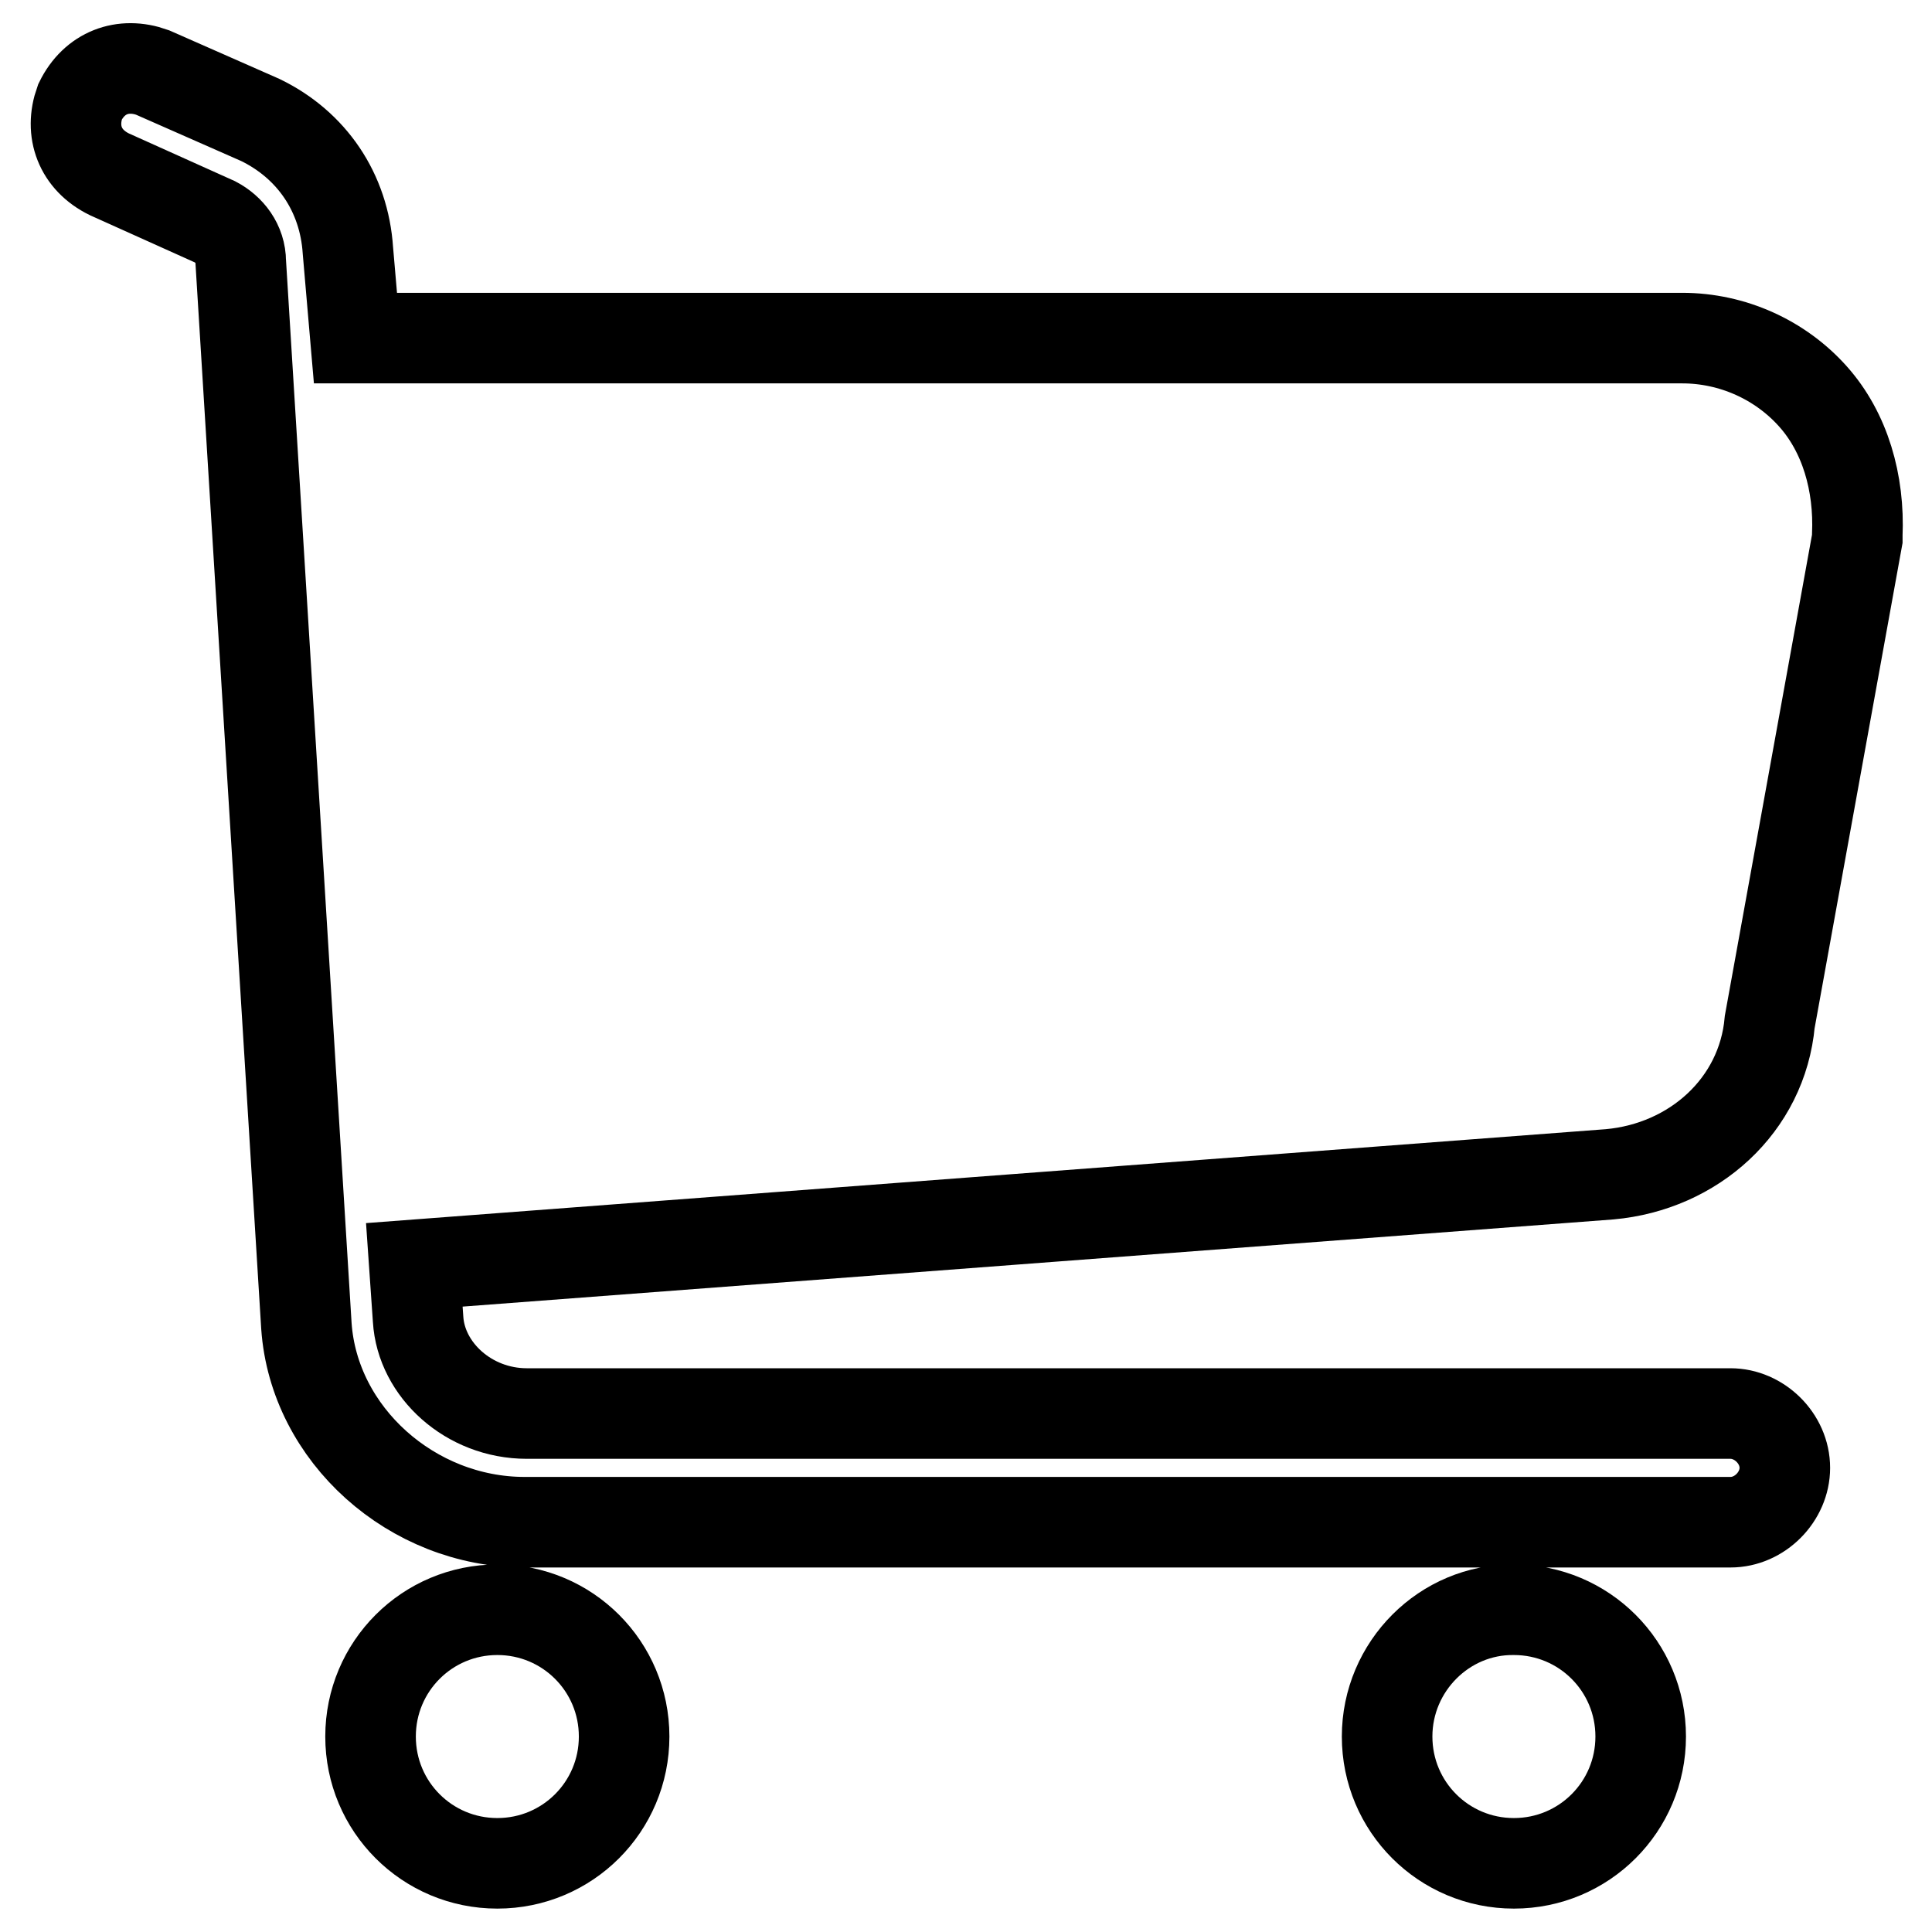 <?xml version="1.0" encoding="utf-8"?>
<!-- Svg Vector Icons : http://www.onlinewebfonts.com/icon -->
<!DOCTYPE svg PUBLIC "-//W3C//DTD SVG 1.1//EN" "http://www.w3.org/Graphics/SVG/1.1/DTD/svg11.dtd">
<svg version="1.1" xmlns="http://www.w3.org/2000/svg" xmlns:xlink="http://www.w3.org/1999/xlink" x="0px" y="0px" viewBox="0 0 256 256" enable-background="new 0 0 256 256" xml:space="preserve">
<g> <path stroke-width="12" fill-opacity="0" stroke="#000000"  d="M240.2,52.5c-4.3-4.8-10.6-7.7-17.3-7.7H47.1l-1-11.6c-0.5-7.7-4.8-14-11.6-17.3L20.2,9.6 c-3.9-1.4-7.7,0-9.6,3.9c-1.4,3.9,0,7.7,3.9,9.6l14,6.3c1.9,1,3.4,2.9,3.4,5.3l8.7,141c1,14.4,14,26,28.9,26h159.8 c3.9,0,7.2-3.4,7.2-7.2c0-3.9-3.4-7.2-7.2-7.2H69.8c-7.7,0-14-5.8-14.4-12.5l-0.5-7.2l158.4-12c11.1-1,20.2-9.1,21.2-20.2l11.6-64 v-0.5C246.4,64,244.5,57.3,240.2,52.5L240.2,52.5z M49.1,230.1c0,9.3,7.5,16.8,16.8,16.8s16.8-7.5,16.8-16.8 c0-9.3-7.5-16.8-16.8-16.8S49.1,220.8,49.1,230.1z M183.8,230.1c0,9.3,7.5,16.8,16.8,16.8c9.3,0,16.8-7.5,16.8-16.8 c0-9.3-7.5-16.8-16.8-16.8C191.4,213.2,183.8,220.8,183.8,230.1z"/></g>
</svg>